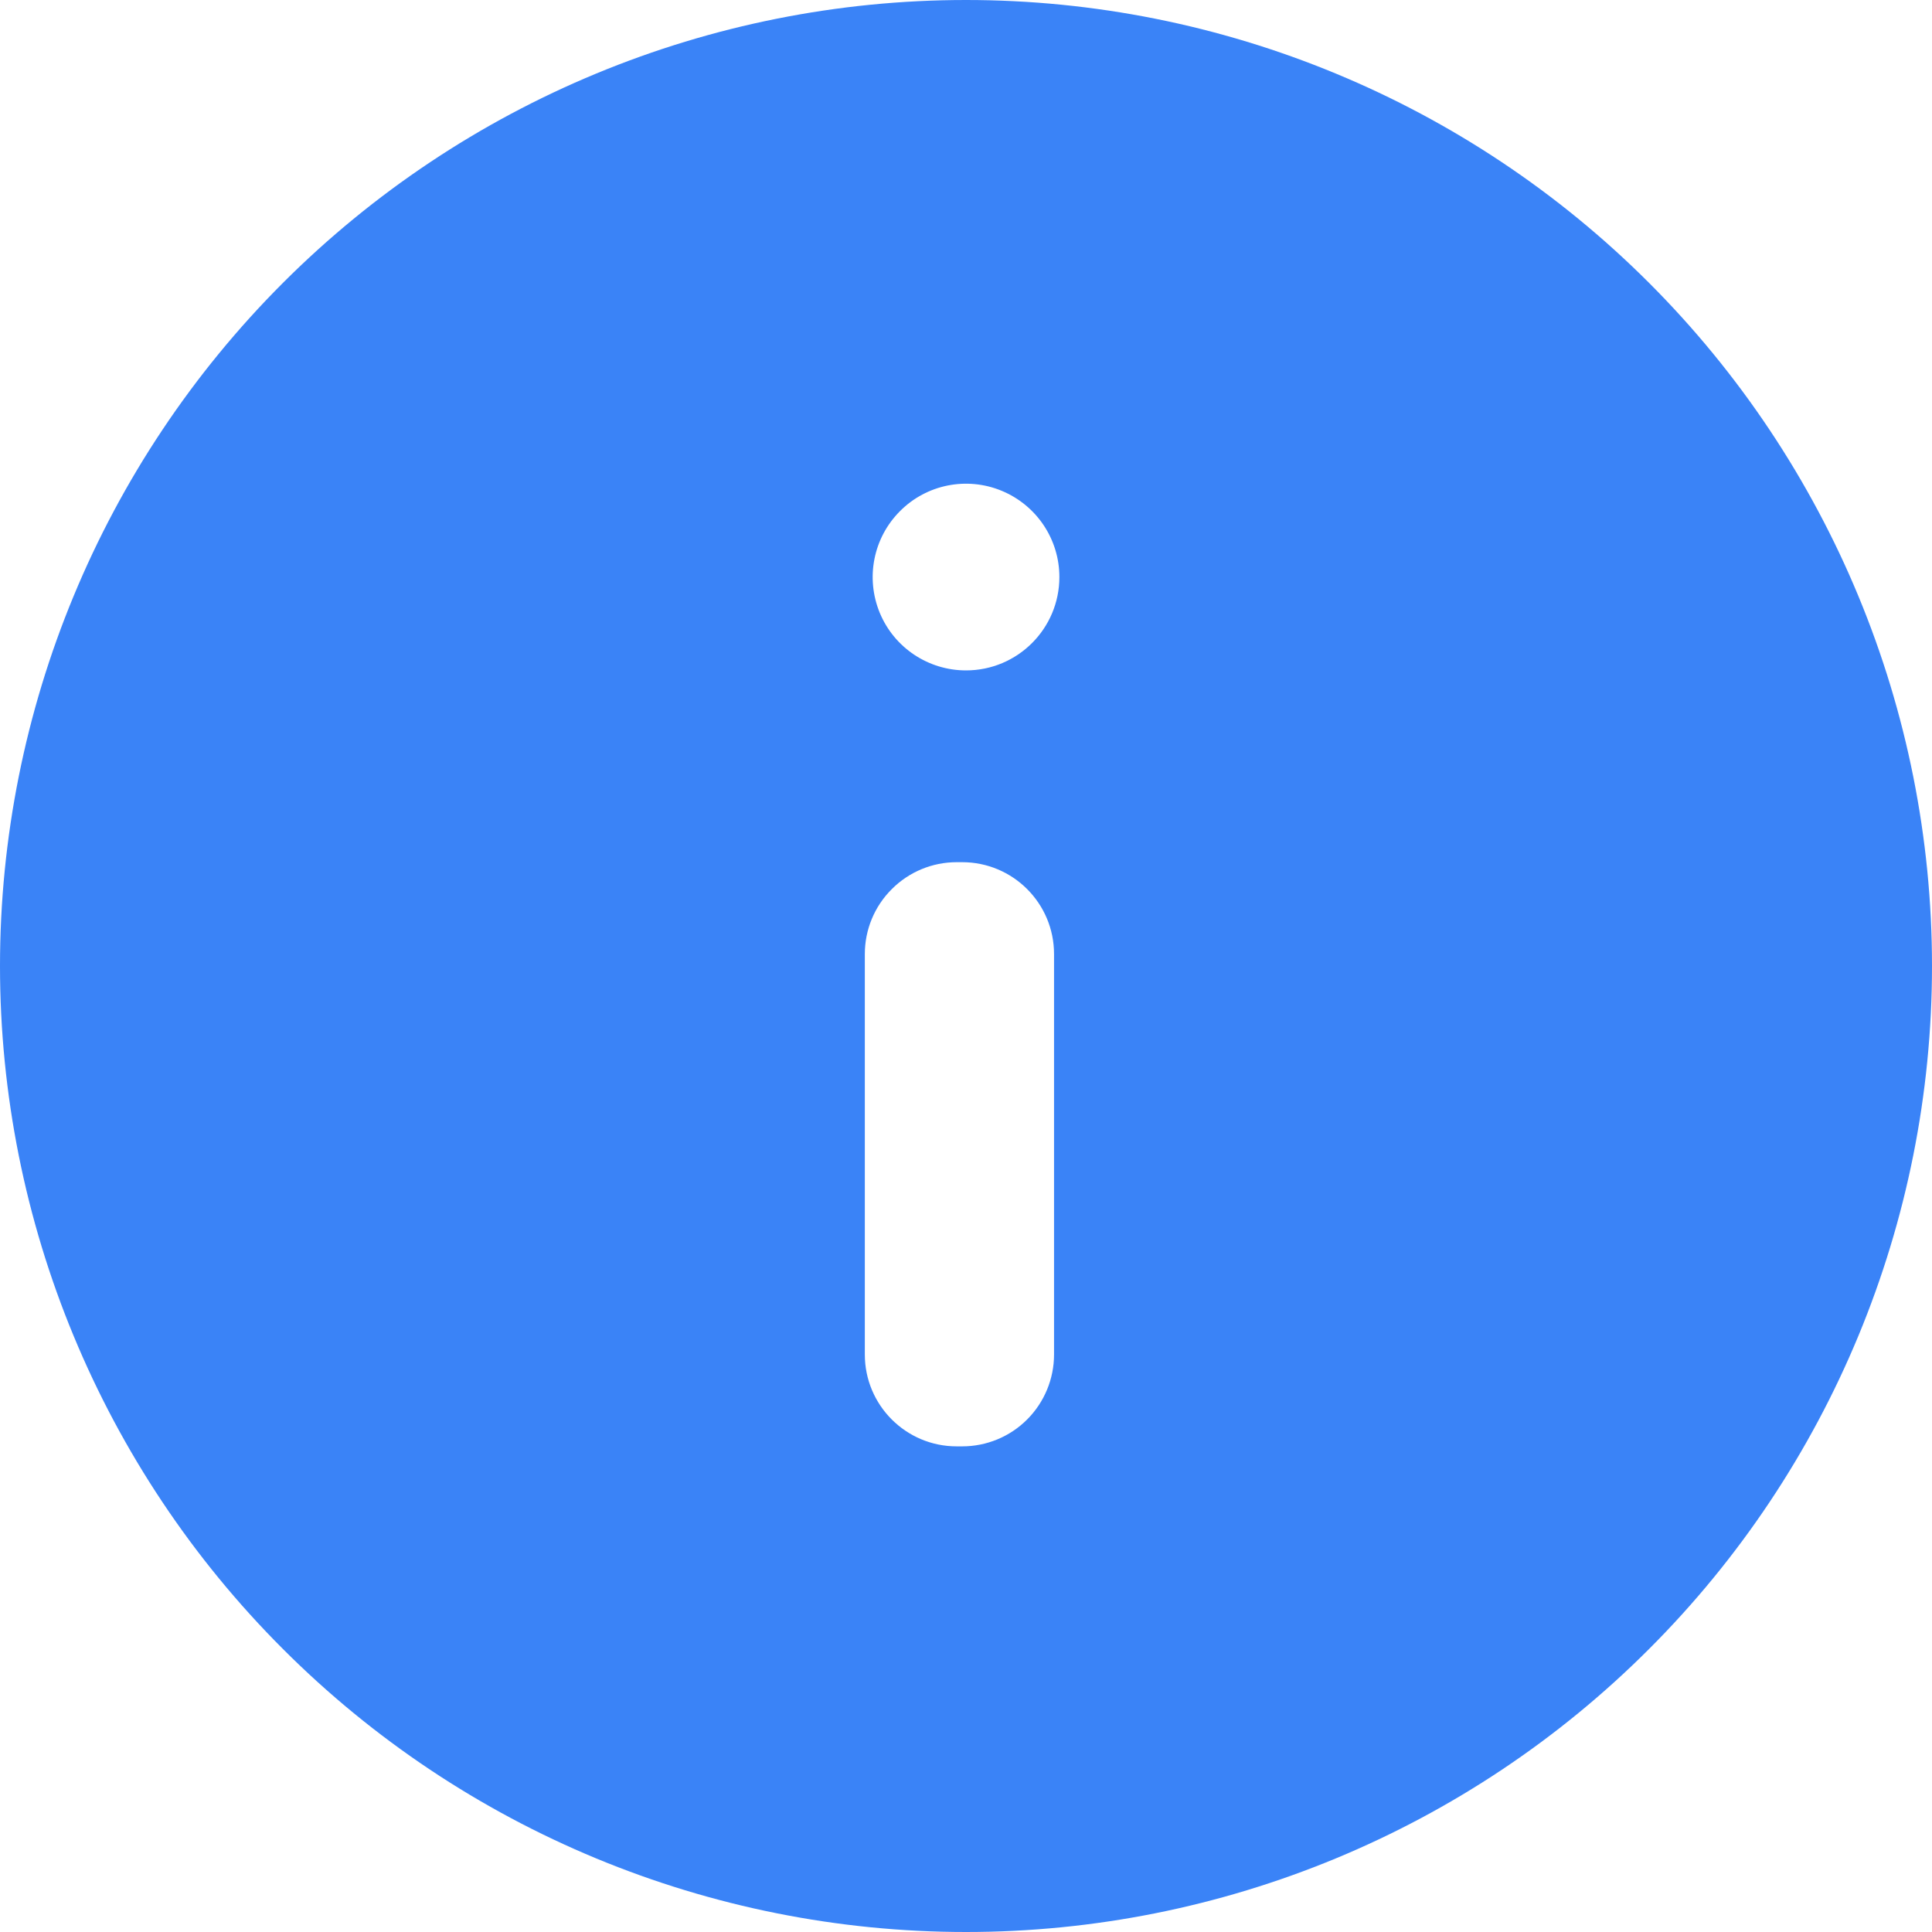 <?xml version="1.0" encoding="UTF-8"?> <svg xmlns="http://www.w3.org/2000/svg" xmlns:xlink="http://www.w3.org/1999/xlink" width="30px" height="30px" viewBox="0 0 30 30" version="1.1"><title>np_info_4884562_3A83F7</title><desc>Created with Sketch.</desc><g id="Page-1" stroke="none" stroke-width="1" fill="none" fill-rule="evenodd"><g id="OCA-Onboarding-Page" transform="translate(-1099, -834)" fill="#3A83F7" fill-rule="nonzero"><g id="np_info_4884562_3A83F7" transform="translate(1099, 834)"><path d="M15,0 C11.022,0 7.206,1.58 4.394,4.392 C1.58,7.206 0,11.021 0,15 C0,18.978 1.58,22.794 4.394,25.606 C7.206,28.42 11.022,30 15,30 C18.978,30 22.794,28.42 25.606,25.606 C28.42,22.794 30,18.978 30,15 C30,11.021 28.42,7.206 25.606,4.392 C22.794,1.58 18.978,0 15,0 Z M16.367,21.033 C16.367,21.411 16.217,21.774 15.949,22.042 C15.682,22.309 15.32,22.459 14.941,22.459 L14.855,22.459 C14.068,22.459 13.429,21.82 13.429,21.033 L13.429,14.814 C13.429,14.436 13.579,14.073 13.848,13.806 C14.115,13.538 14.477,13.388 14.855,13.388 L14.941,13.388 C15.729,13.388 16.367,14.027 16.367,14.814 L16.367,21.033 Z M15,10.41 C14.414,10.41 13.885,10.057 13.661,9.516 C13.437,8.973 13.561,8.35 13.976,7.936 C14.389,7.521 15.013,7.397 15.554,7.621 C16.097,7.846 16.45,8.374 16.45,8.96 C16.45,9.761 15.801,10.41 15,10.41 L15,10.41 Z" id="Shape"></path></g></g></g></svg> 